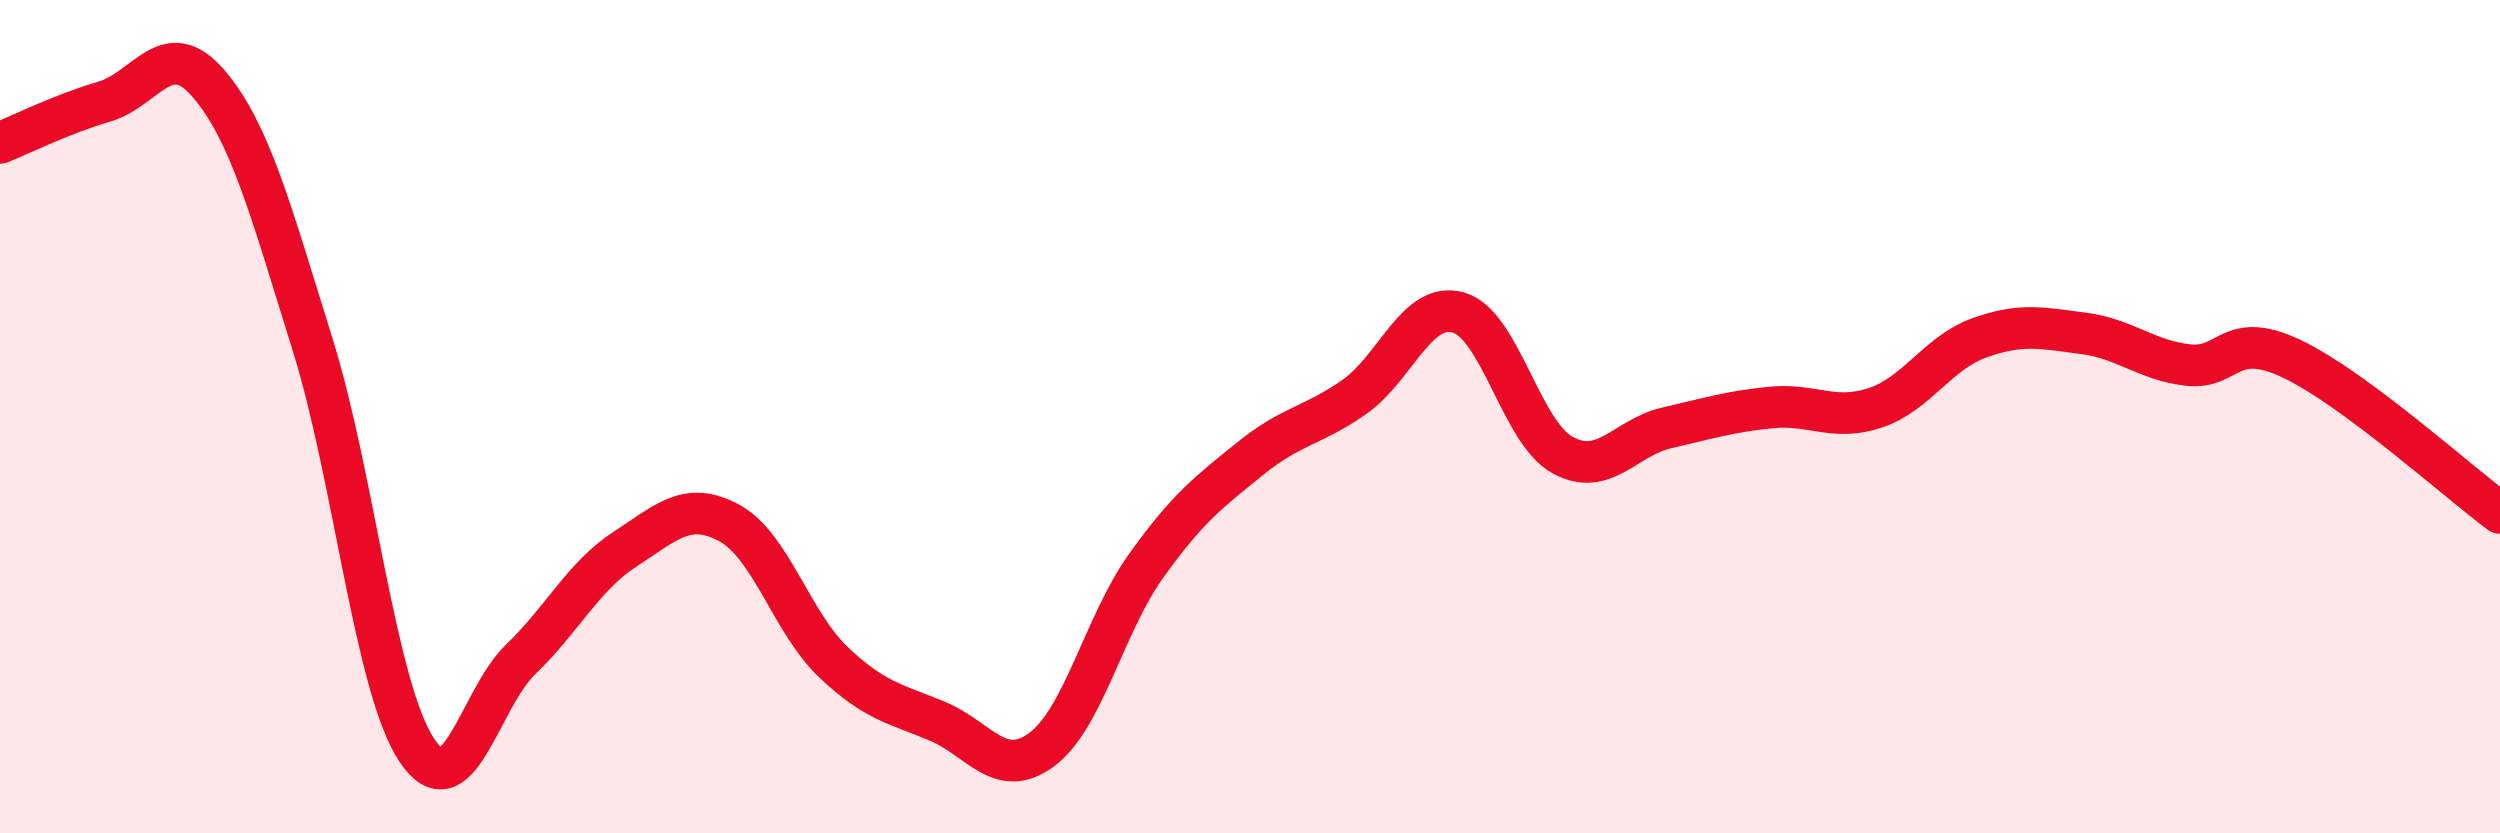 
    <svg width="60" height="20" viewBox="0 0 60 20" xmlns="http://www.w3.org/2000/svg">
      <path
        d="M 0,3.43 C 0.5,3.23 1.5,2.73 2.5,2.44 C 3.5,2.15 4,0.84 5,2 C 6,3.16 6.5,5.06 7.5,8.26 C 8.5,11.46 9,16.49 10,18 C 11,19.51 11.5,16.78 12.5,15.82 C 13.5,14.86 14,13.83 15,13.18 C 16,12.53 16.5,12.01 17.5,12.55 C 18.5,13.09 19,14.94 20,15.89 C 21,16.84 21.5,16.89 22.5,17.31 C 23.5,17.73 24,18.73 25,17.99 C 26,17.25 26.5,14.99 27.5,13.59 C 28.5,12.19 29,11.82 30,11.01 C 31,10.2 31.5,10.23 32.5,9.53 C 33.5,8.83 34,7.22 35,7.5 C 36,7.78 36.5,10.37 37.5,10.92 C 38.5,11.47 39,10.5 40,10.27 C 41,10.04 41.5,9.88 42.5,9.78 C 43.5,9.68 44,10.12 45,9.79 C 46,9.46 46.5,8.47 47.5,8.11 C 48.5,7.75 49,7.87 50,8 C 51,8.13 51.5,8.64 52.5,8.76 C 53.5,8.88 53.5,7.9 55,8.61 C 56.5,9.32 59,11.57 60,12.31L60 20L0 20Z"
        fill="#EB0A25"
        opacity="0.1"
        stroke-linecap="round"
        stroke-linejoin="round"
      />
      <path
        d="M 0,3.43 C 0.5,3.23 1.5,2.73 2.5,2.44 C 3.5,2.15 4,0.84 5,2 C 6,3.16 6.5,5.06 7.5,8.26 C 8.5,11.46 9,16.49 10,18 C 11,19.51 11.5,16.78 12.5,15.82 C 13.5,14.86 14,13.83 15,13.18 C 16,12.53 16.5,12.01 17.5,12.55 C 18.5,13.09 19,14.94 20,15.89 C 21,16.84 21.5,16.89 22.5,17.31 C 23.5,17.73 24,18.73 25,17.99 C 26,17.25 26.5,14.99 27.5,13.59 C 28.5,12.19 29,11.82 30,11.01 C 31,10.2 31.5,10.23 32.5,9.53 C 33.5,8.83 34,7.22 35,7.5 C 36,7.78 36.5,10.37 37.5,10.92 C 38.5,11.47 39,10.5 40,10.27 C 41,10.04 41.5,9.88 42.5,9.78 C 43.5,9.68 44,10.12 45,9.79 C 46,9.46 46.5,8.47 47.5,8.11 C 48.5,7.75 49,7.87 50,8 C 51,8.13 51.5,8.64 52.5,8.76 C 53.5,8.88 53.5,7.9 55,8.61 C 56.5,9.32 59,11.57 60,12.31"
        stroke="#EB0A25"
        stroke-width="1"
        fill="none"
        stroke-linecap="round"
        stroke-linejoin="round"
      />
    </svg>
  